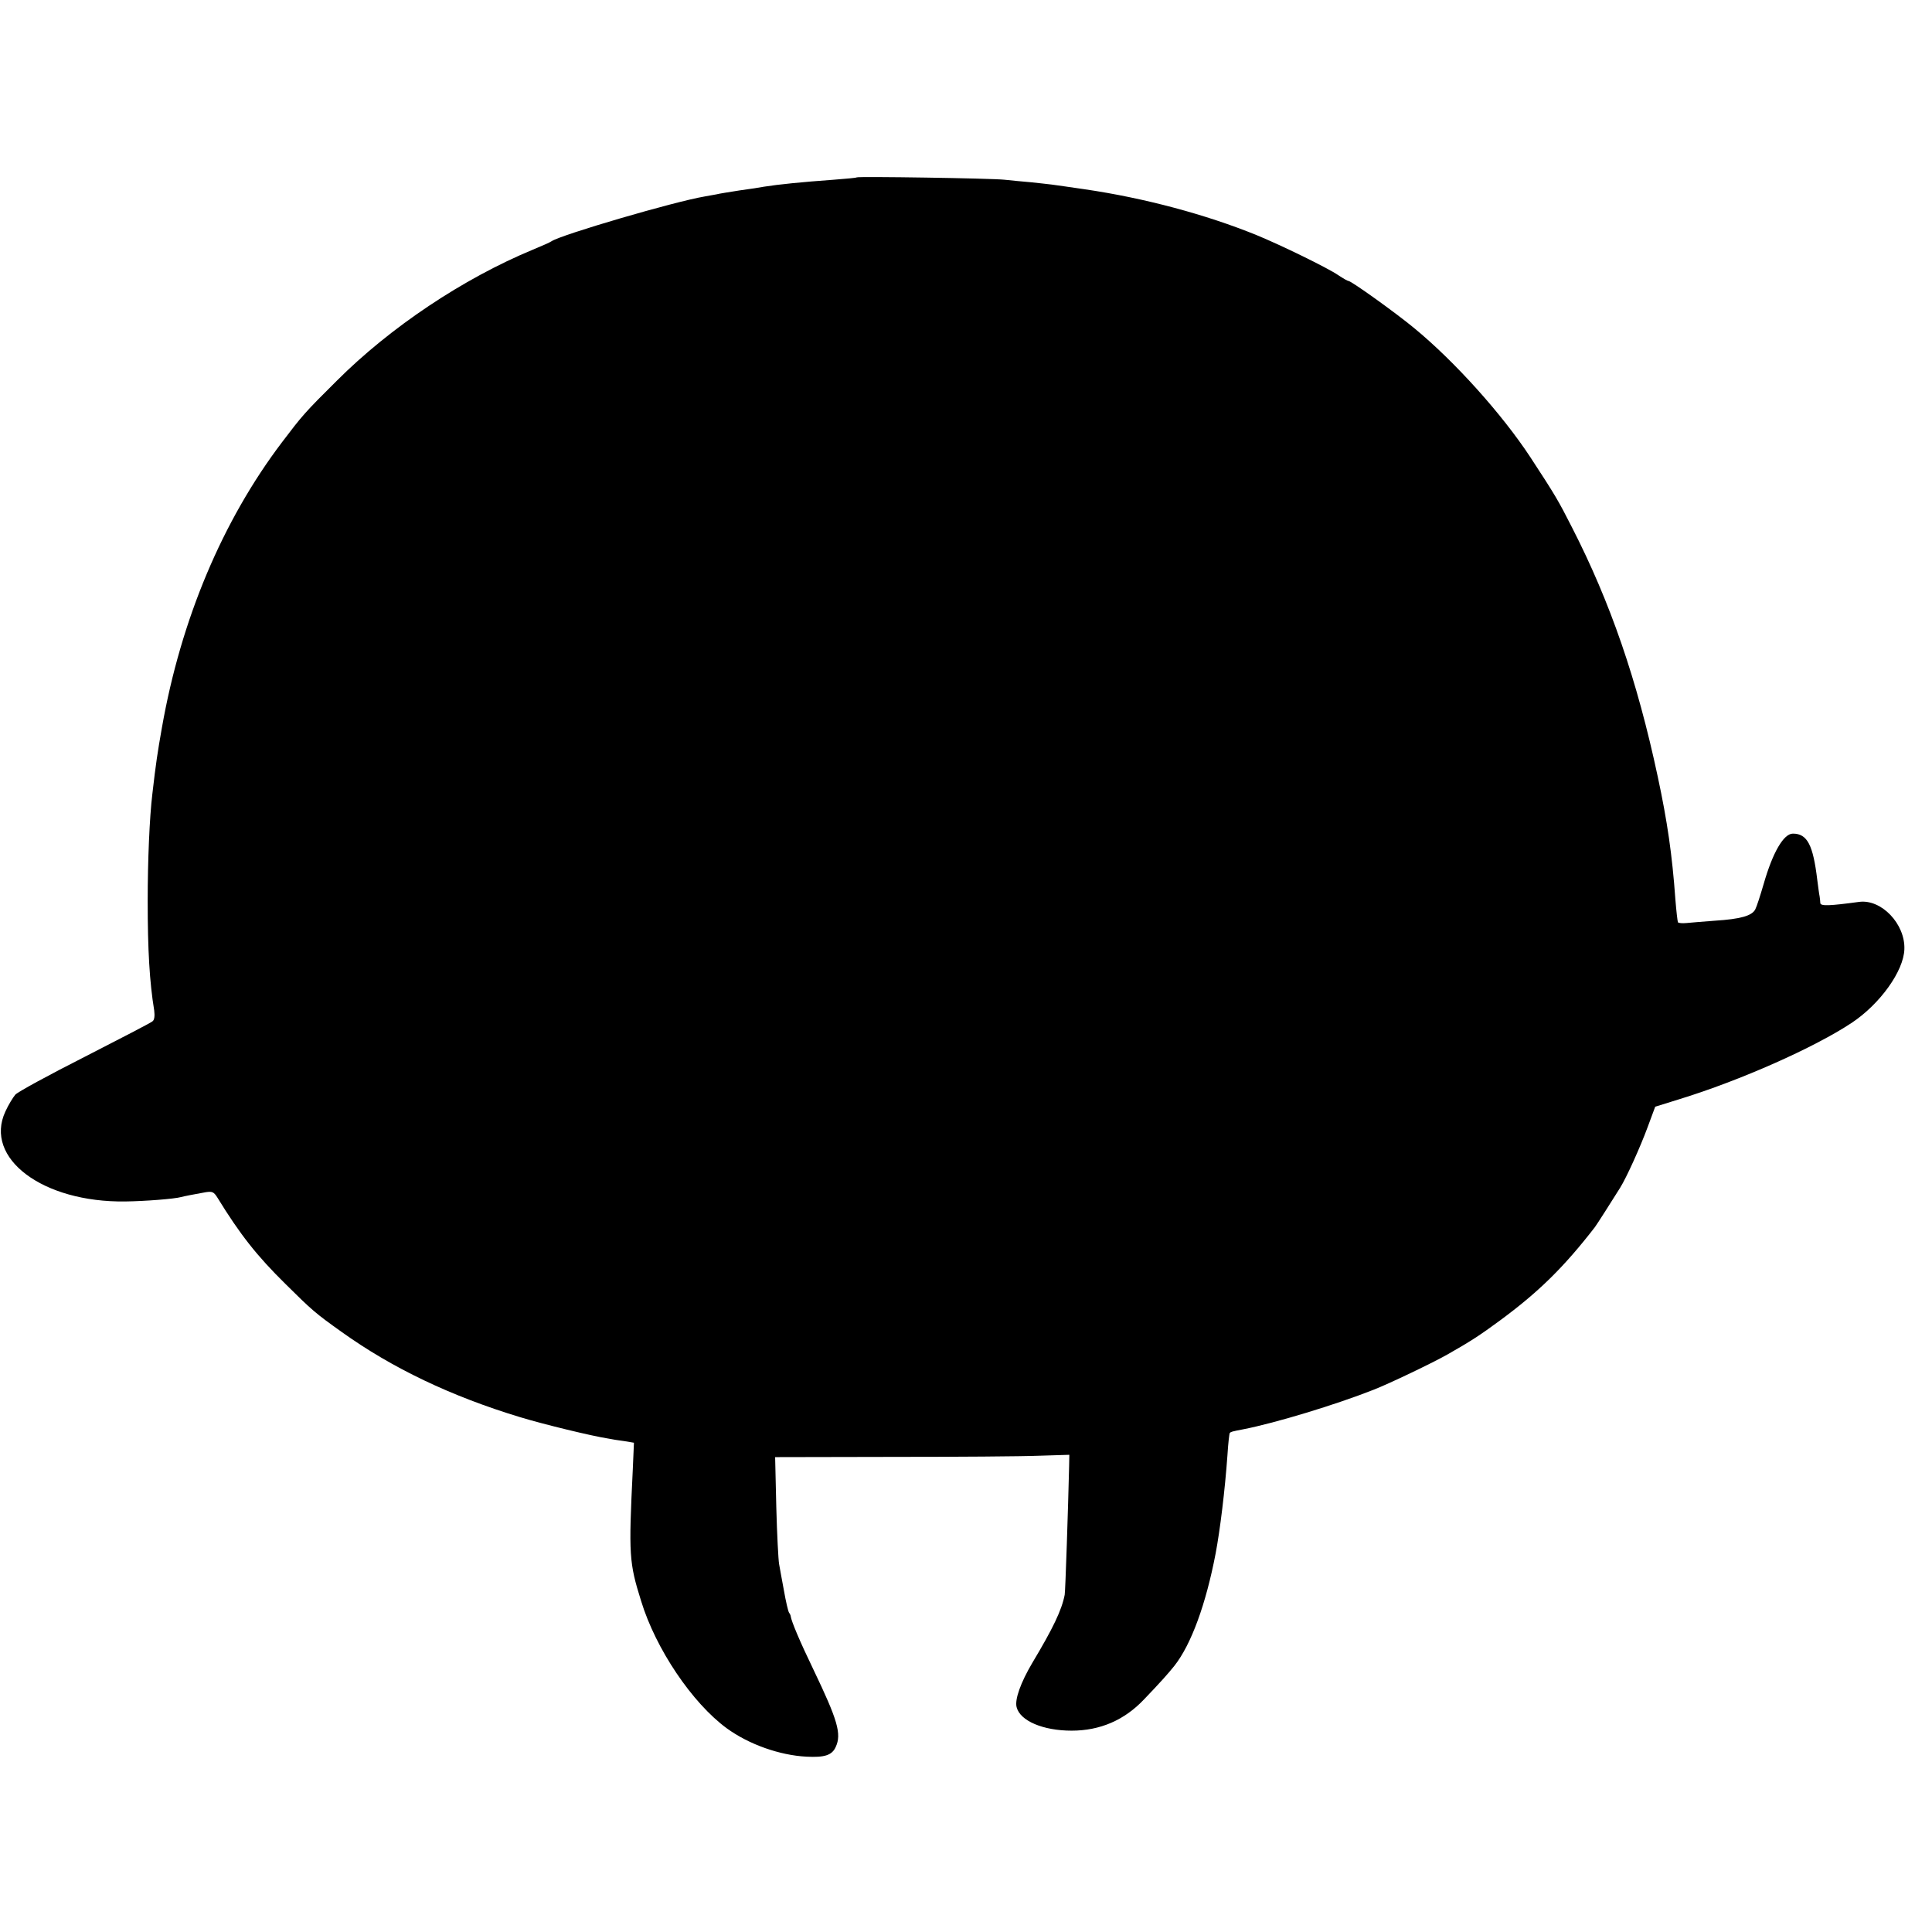 <?xml version="1.0" standalone="no"?>
<!DOCTYPE svg PUBLIC "-//W3C//DTD SVG 20010904//EN"
 "http://www.w3.org/TR/2001/REC-SVG-20010904/DTD/svg10.dtd">
<svg version="1.0" xmlns="http://www.w3.org/2000/svg"
 width="832pt" height="832pt" viewBox="0 0 832 832"
 preserveAspectRatio="xMidYMid meet">
<g transform="translate(0,832) scale(0.1,-0.1)"
fill="#000000" stroke="none">
<path d="M3689 7556 c-2 -2 -47 -6 -99 -10 -138 -10 -237 -20 -300 -30 -14 -3
-61 -10 -105 -16 -44 -7 -89 -14 -100 -17 -11 -2 -33 -6 -50 -9 -131 -22 -619
-165 -660 -193 -5 -4 -41 -20 -80 -36 -301 -125 -614 -334 -845 -565 -138
-137 -148 -149 -236 -265 -256 -338 -435 -763 -517 -1230 -18 -102 -26 -153
-41 -285 -12 -99 -20 -286 -20 -460 0 -211 8 -349 28 -471 3 -24 1 -41 -7 -47
-6 -6 -138 -74 -292 -153 -154 -78 -288 -151 -299 -163 -10 -12 -30 -44 -43
-73 -93 -201 161 -392 517 -387 84 1 211 11 240 19 15 4 51 11 107 21 27 4 34
1 49 -23 97 -158 169 -250 294 -373 114 -113 129 -126 240 -205 219 -157 473
-278 770 -368 102 -31 308 -81 379 -92 14 -3 45 -8 69 -11 l42 -7 -5 -116
c-18 -368 -16 -400 36 -566 63 -206 220 -439 369 -548 95 -69 227 -116 343
-122 78 -4 110 6 126 42 26 56 8 116 -96 333 -59 122 -95 208 -98 230 0 3 -3
10 -7 15 -4 6 -14 49 -22 95 -9 47 -18 99 -21 115 -3 17 -9 127 -12 245 l-5
215 503 1 c277 0 562 2 634 5 l130 4 -1 -50 c-4 -173 -16 -539 -19 -553 -13
-66 -49 -142 -140 -294 -49 -83 -76 -157 -67 -190 15 -59 114 -101 237 -101
122 0 227 45 312 135 70 73 103 110 131 145 72 92 135 264 177 483 19 101 40
270 51 425 3 50 8 92 10 94 5 5 7 6 59 16 138 27 398 106 560 170 67 26 257
117 320 153 97 55 140 83 224 145 167 123 275 229 409 402 7 9 69 106 109 170
28 45 87 176 118 260 l33 89 103 32 c264 81 583 223 743 329 122 81 224 223
227 317 4 109 -99 217 -195 204 -126 -17 -166 -19 -167 -5 0 8 -2 21 -3 29 -2
8 -6 40 -10 70 -18 151 -43 200 -105 200 -40 0 -87 -81 -126 -217 -14 -48 -30
-98 -36 -109 -14 -28 -64 -42 -174 -49 -49 -4 -105 -8 -122 -10 -18 -2 -35 0
-37 3 -2 4 -7 48 -11 97 -14 196 -35 338 -76 530 -89 417 -204 751 -370 1075
-58 114 -70 135 -178 300 -122 186 -327 414 -501 557 -81 67 -271 203 -283
203 -4 0 -23 11 -44 25 -45 31 -248 130 -353 173 -217 88 -480 159 -740 197
-56 8 -116 17 -140 20 -14 2 -54 6 -90 10 -36 3 -87 8 -115 11 -54 6 -631 15
-636 10z"/>
</g>
</svg>
